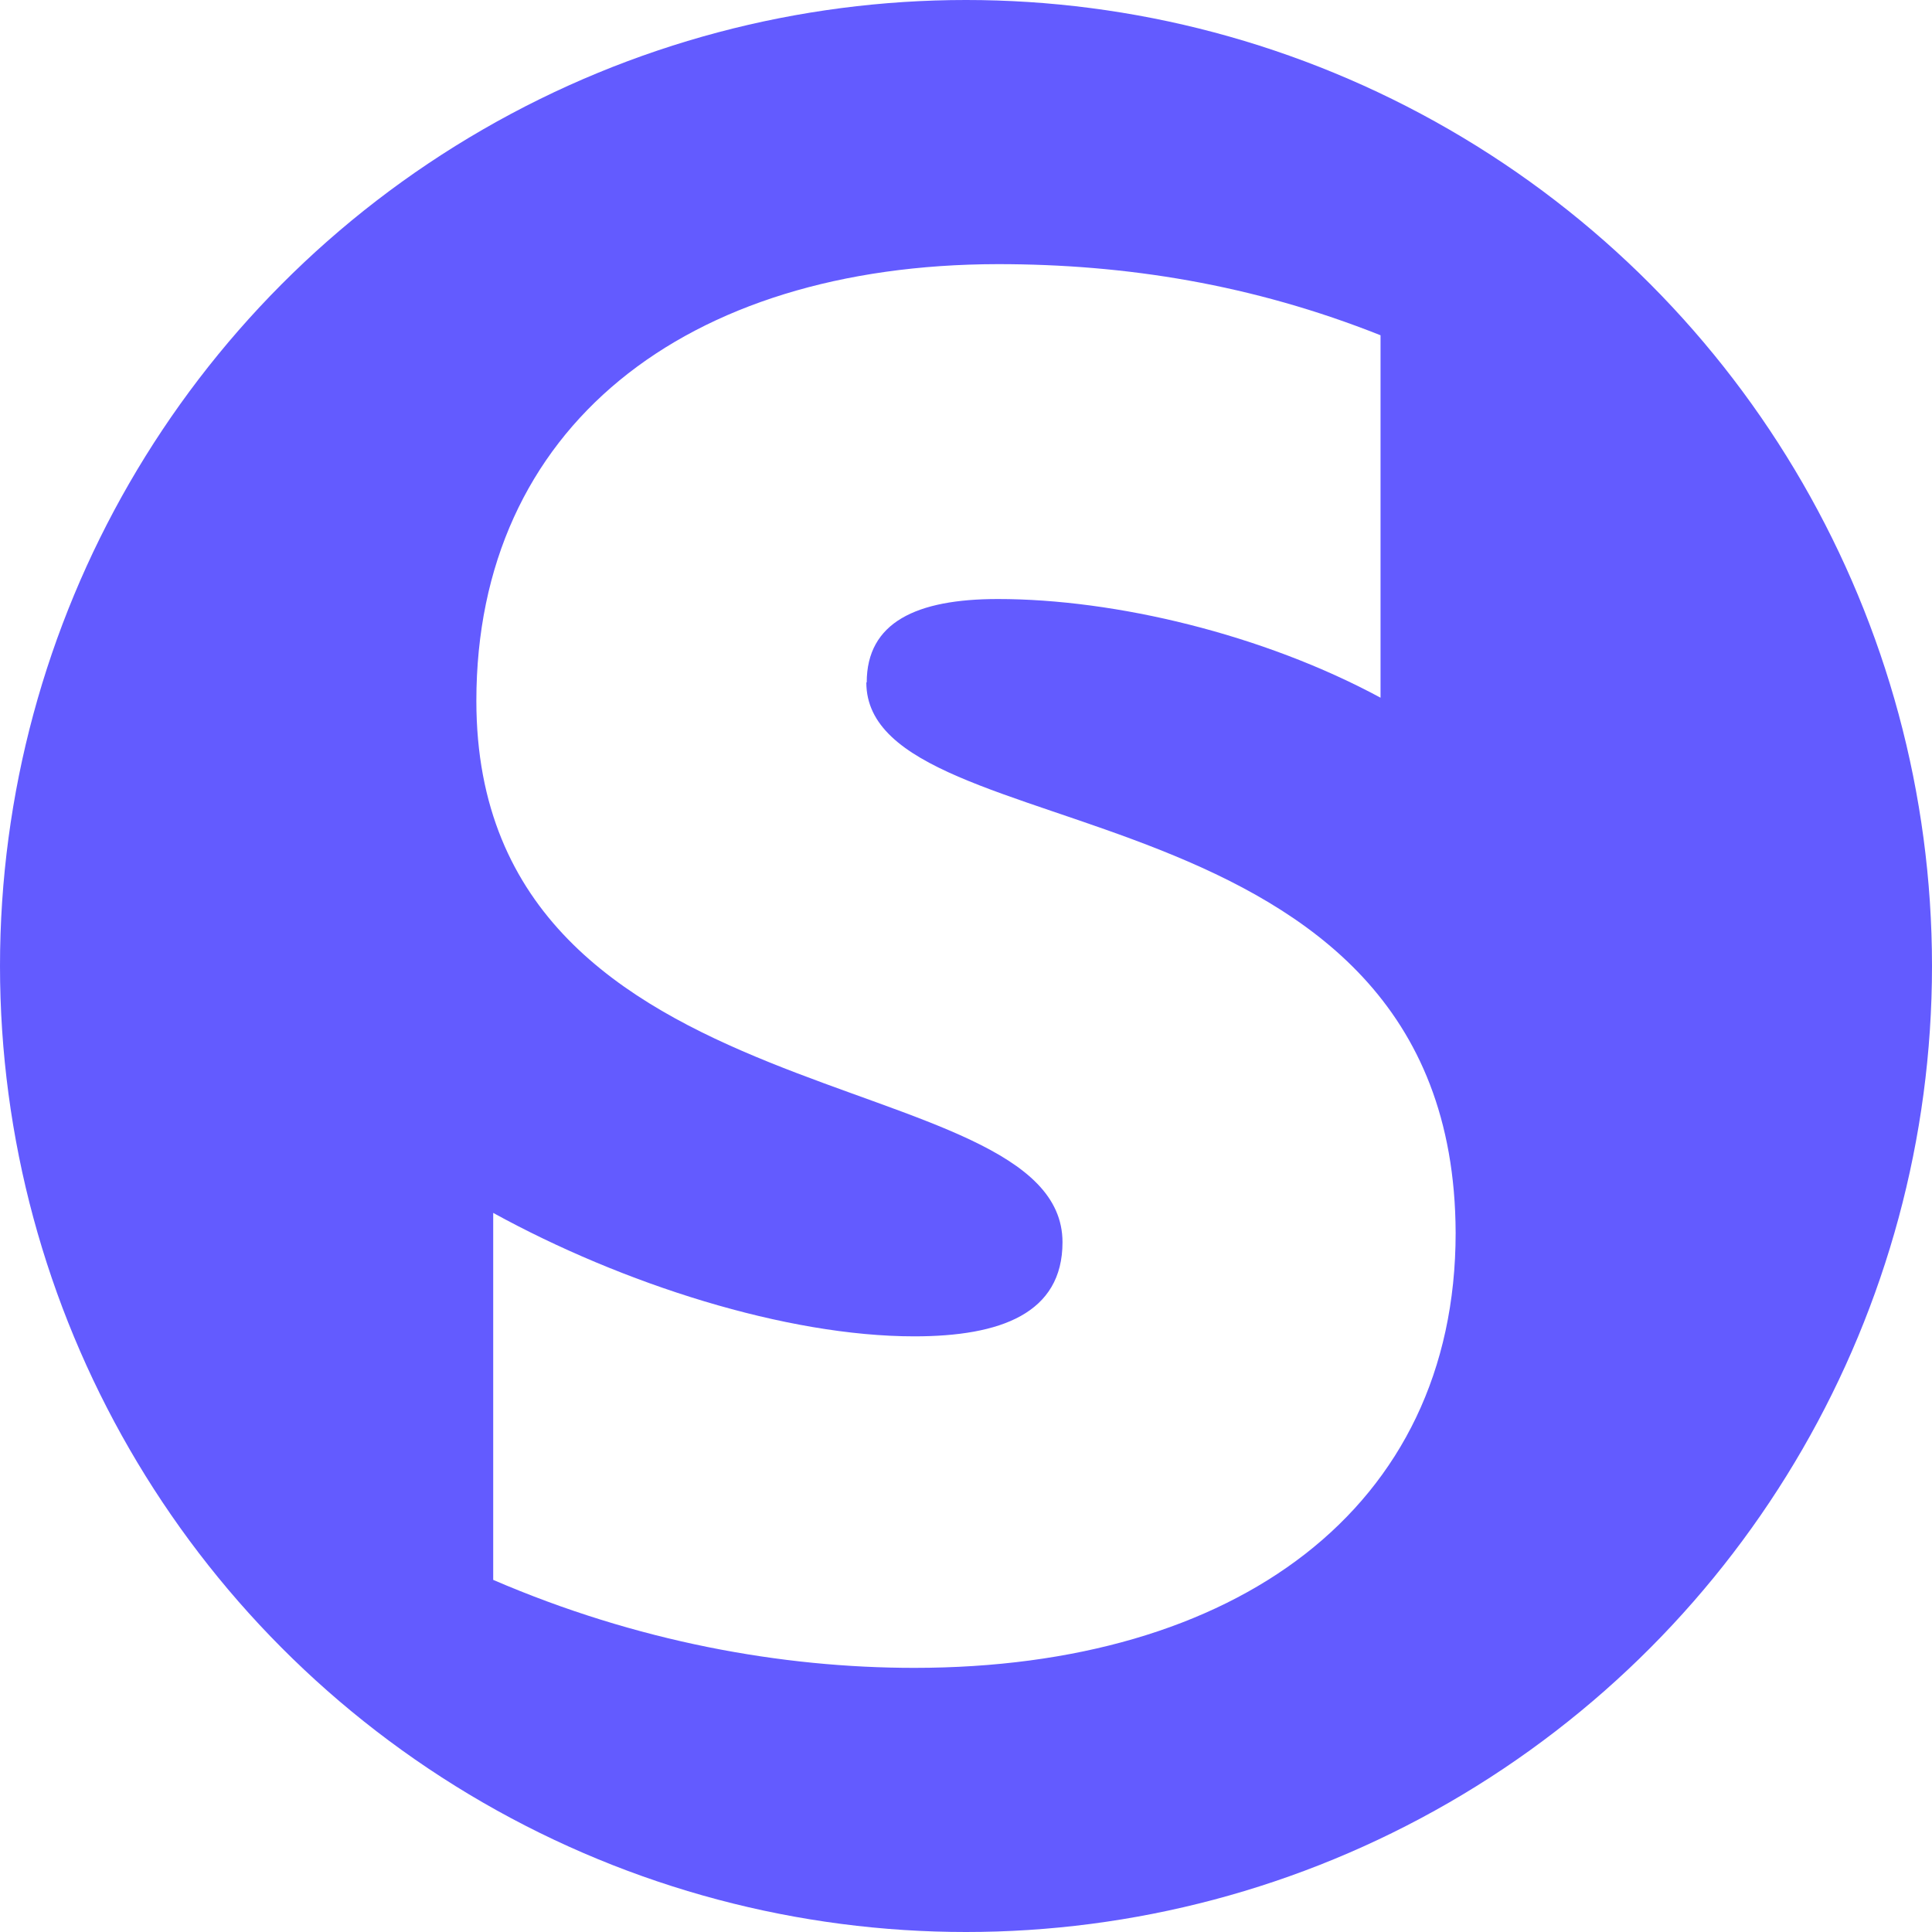 <?xml version="1.0" encoding="UTF-8"?>
<svg id="Layer_2" data-name="Layer 2" xmlns="http://www.w3.org/2000/svg" xmlns:xlink="http://www.w3.org/1999/xlink" viewBox="0 0 97.5 97.5">
  <defs>
    <style>
      .cls-1 {
        fill: none;
      }

      .cls-2 {
        fill: #fff;
        fill-rule: evenodd;
      }

      .cls-3 {
        fill: #635bff;
      }

      .cls-4 {
        clip-path: url(#clippath);
      }
    </style>
    <clipPath id="clippath">
      <circle class="cls-1" cx="48.75" cy="48.75" r="48.75"/>
    </clipPath>
  </defs>
  <g id="Layer_20" data-name="Layer 20">
    <g>
      <g class="cls-4">
        <rect class="cls-3" x="-1.25" y="-1.25" width="100" height="100"/>
      </g>
      <path class="cls-2" d="M43.74,34.44c0-3.03,2.5-4.21,6.62-4.21,5.92,0,13.38,1.78,19.31,4.98v-18.29c-6.46-2.57-12.85-3.59-19.31-3.59-15.81.02-26.32,8.26-26.32,22.04,0,21.48,29.58,18.06,29.58,27.32,0,3.59-3.12,4.75-7.48,4.75-6.46,0-14.72-2.64-21.25-6.23v18.52c7.24,3.12,14.56,4.44,21.25,4.44,16.18,0,27.32-8.01,27.32-21.95-.07-23.19-29.74-19.07-29.74-27.78h.02Z"/>
    </g>
  </g>
</svg>